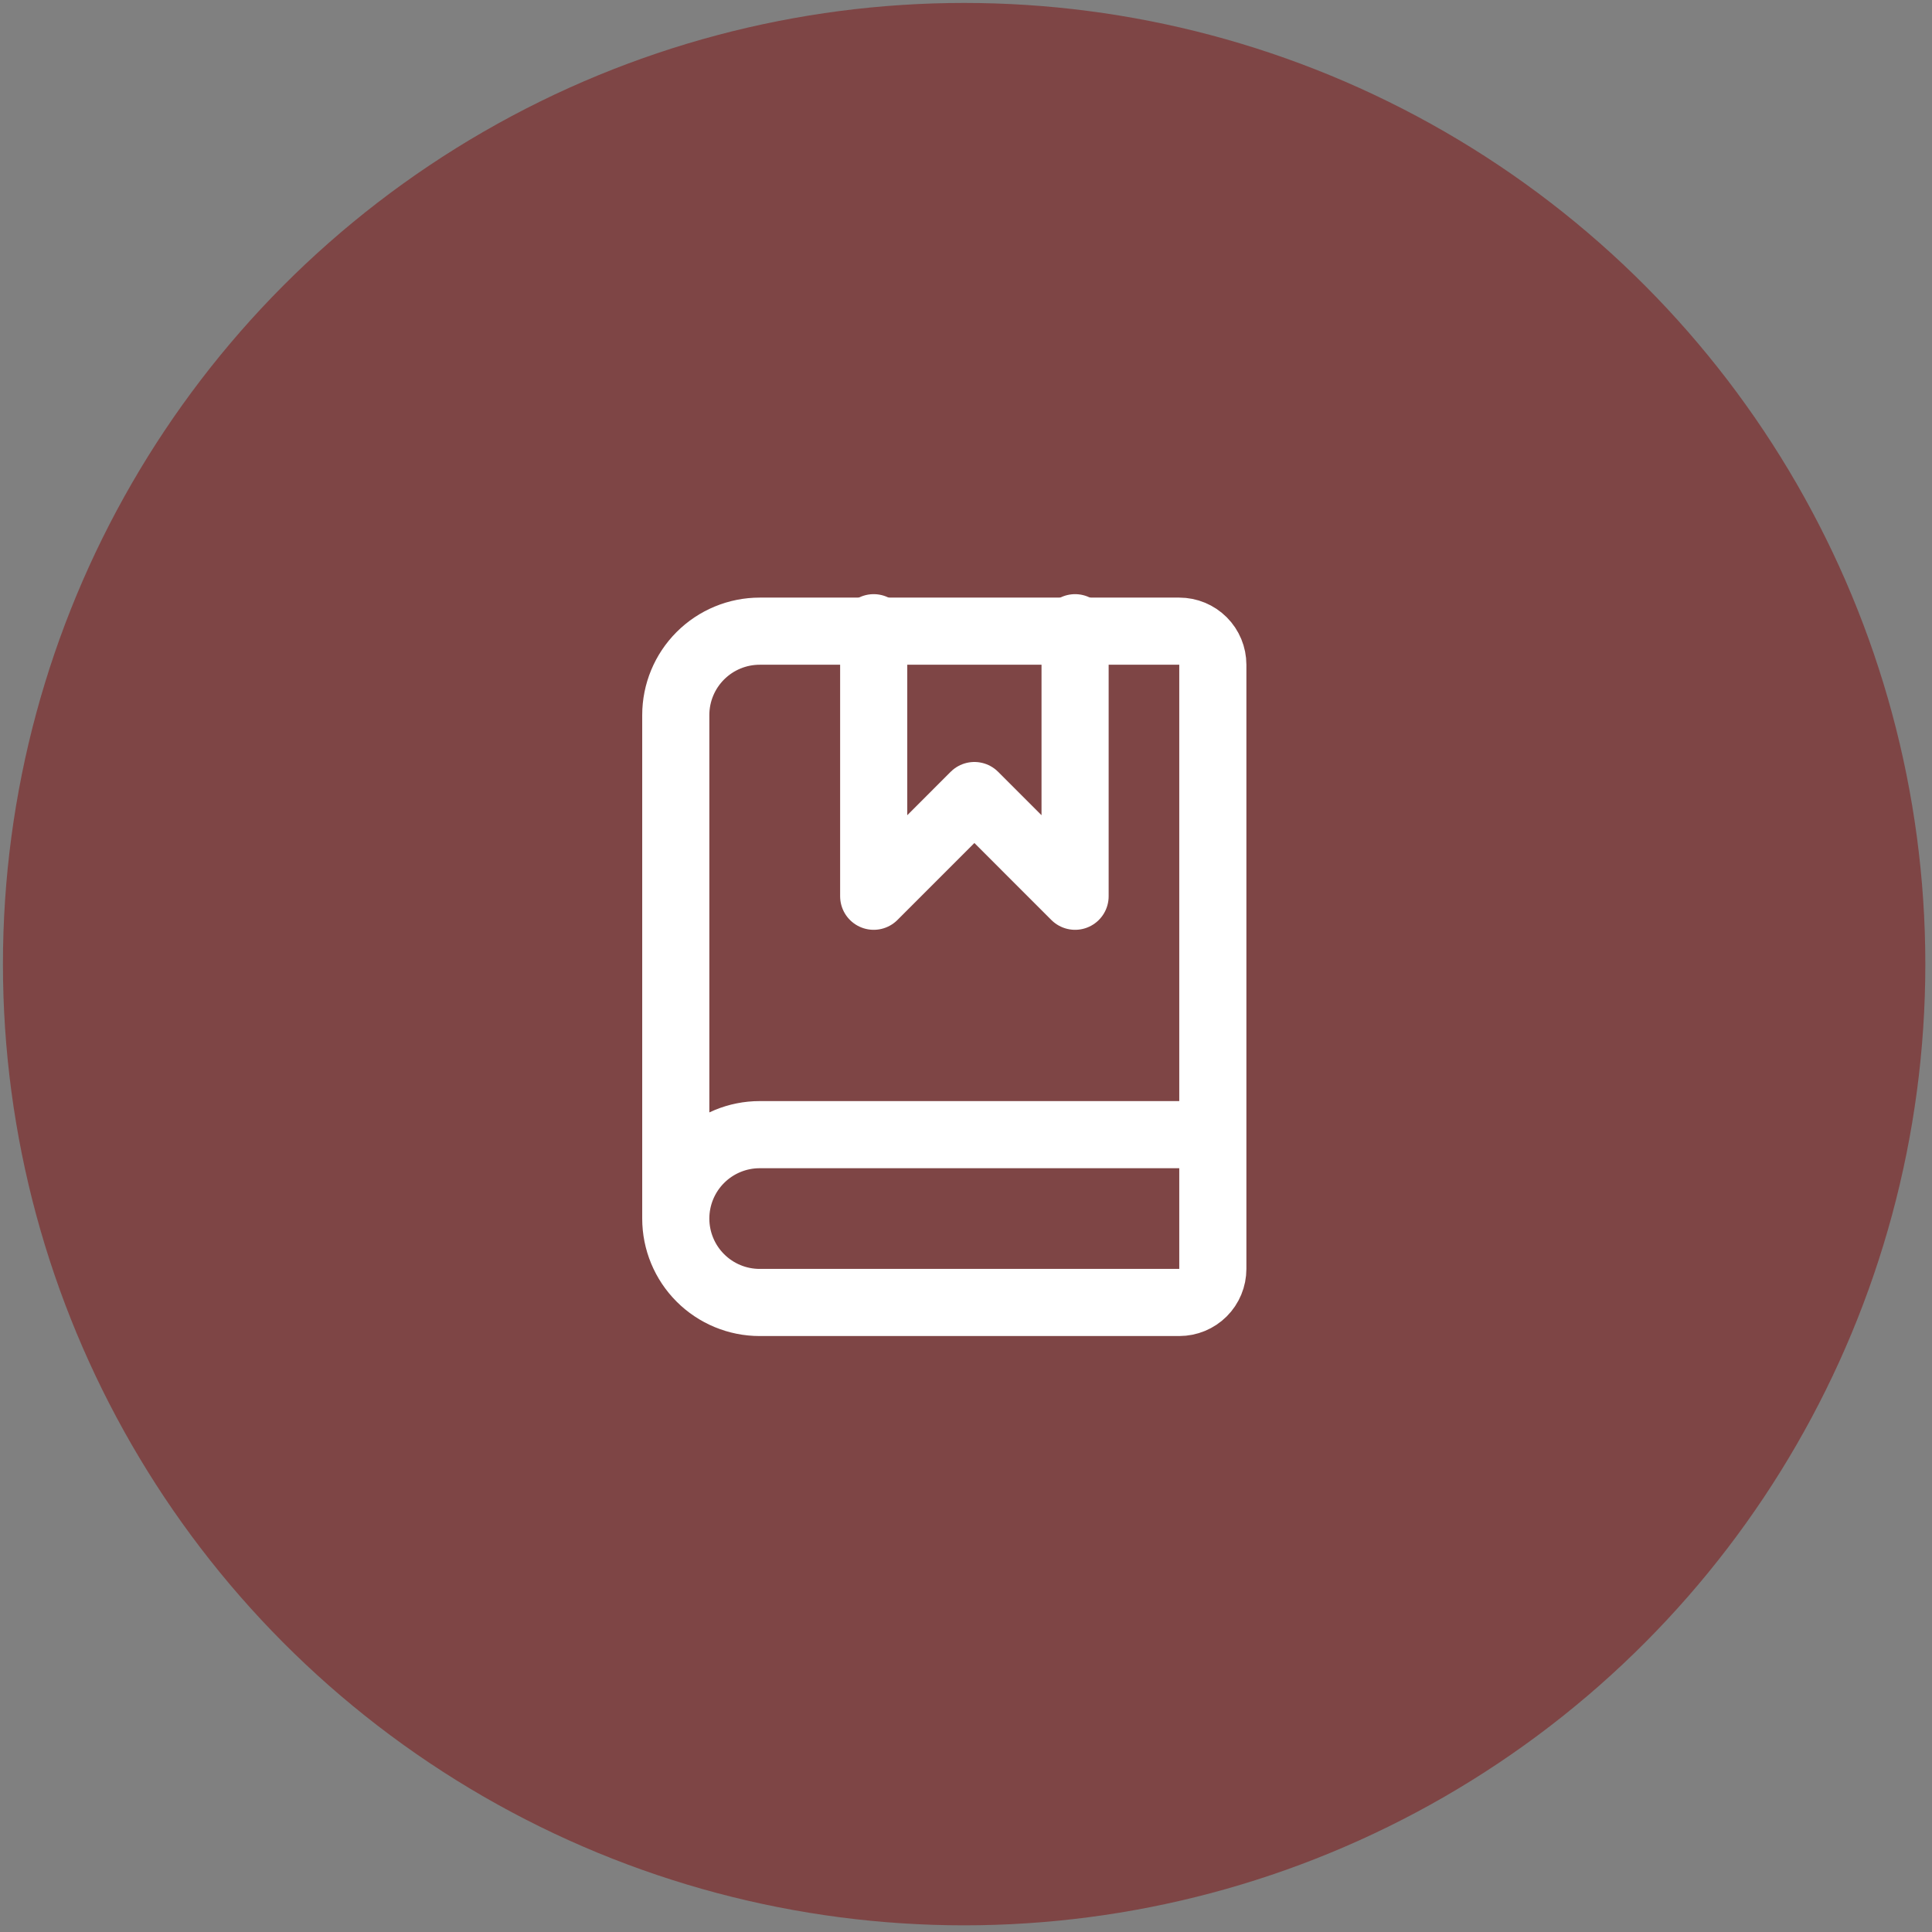 <svg width="201" height="201" viewBox="0 0 201 201" fill="none" xmlns="http://www.w3.org/2000/svg">
<rect x="0" y="0" width="201" height="201" fill="#808080" stroke="none"/>
<circle cx="100.306" cy="100.306" r="100" fill="#7E4545"/>
<path d="M90.897 65.306V93.243L101.373 82.766L111.849 93.243V65.306" stroke="white" stroke-width="6.984" stroke-linecap="round" stroke-linejoin="round"/>
<path d="M70.306 126.776V74.395C70.306 72.08 71.226 69.859 72.863 68.222C74.5 66.585 76.721 65.665 79.036 65.665H122.687C123.613 65.665 124.501 66.033 125.156 66.688C125.811 67.343 126.179 68.231 126.179 69.157V132.014C126.179 132.941 125.811 133.829 125.156 134.484C124.501 135.139 123.613 135.506 122.687 135.506H79.036C76.721 135.506 74.5 134.587 72.863 132.949C71.226 131.312 70.306 129.092 70.306 126.776ZM70.306 126.776C70.306 124.461 71.226 122.24 72.863 120.603C74.5 118.966 76.721 118.046 79.036 118.046H126.179" stroke="white" stroke-width="6.984" stroke-linecap="round" stroke-linejoin="round"/>
</svg>
